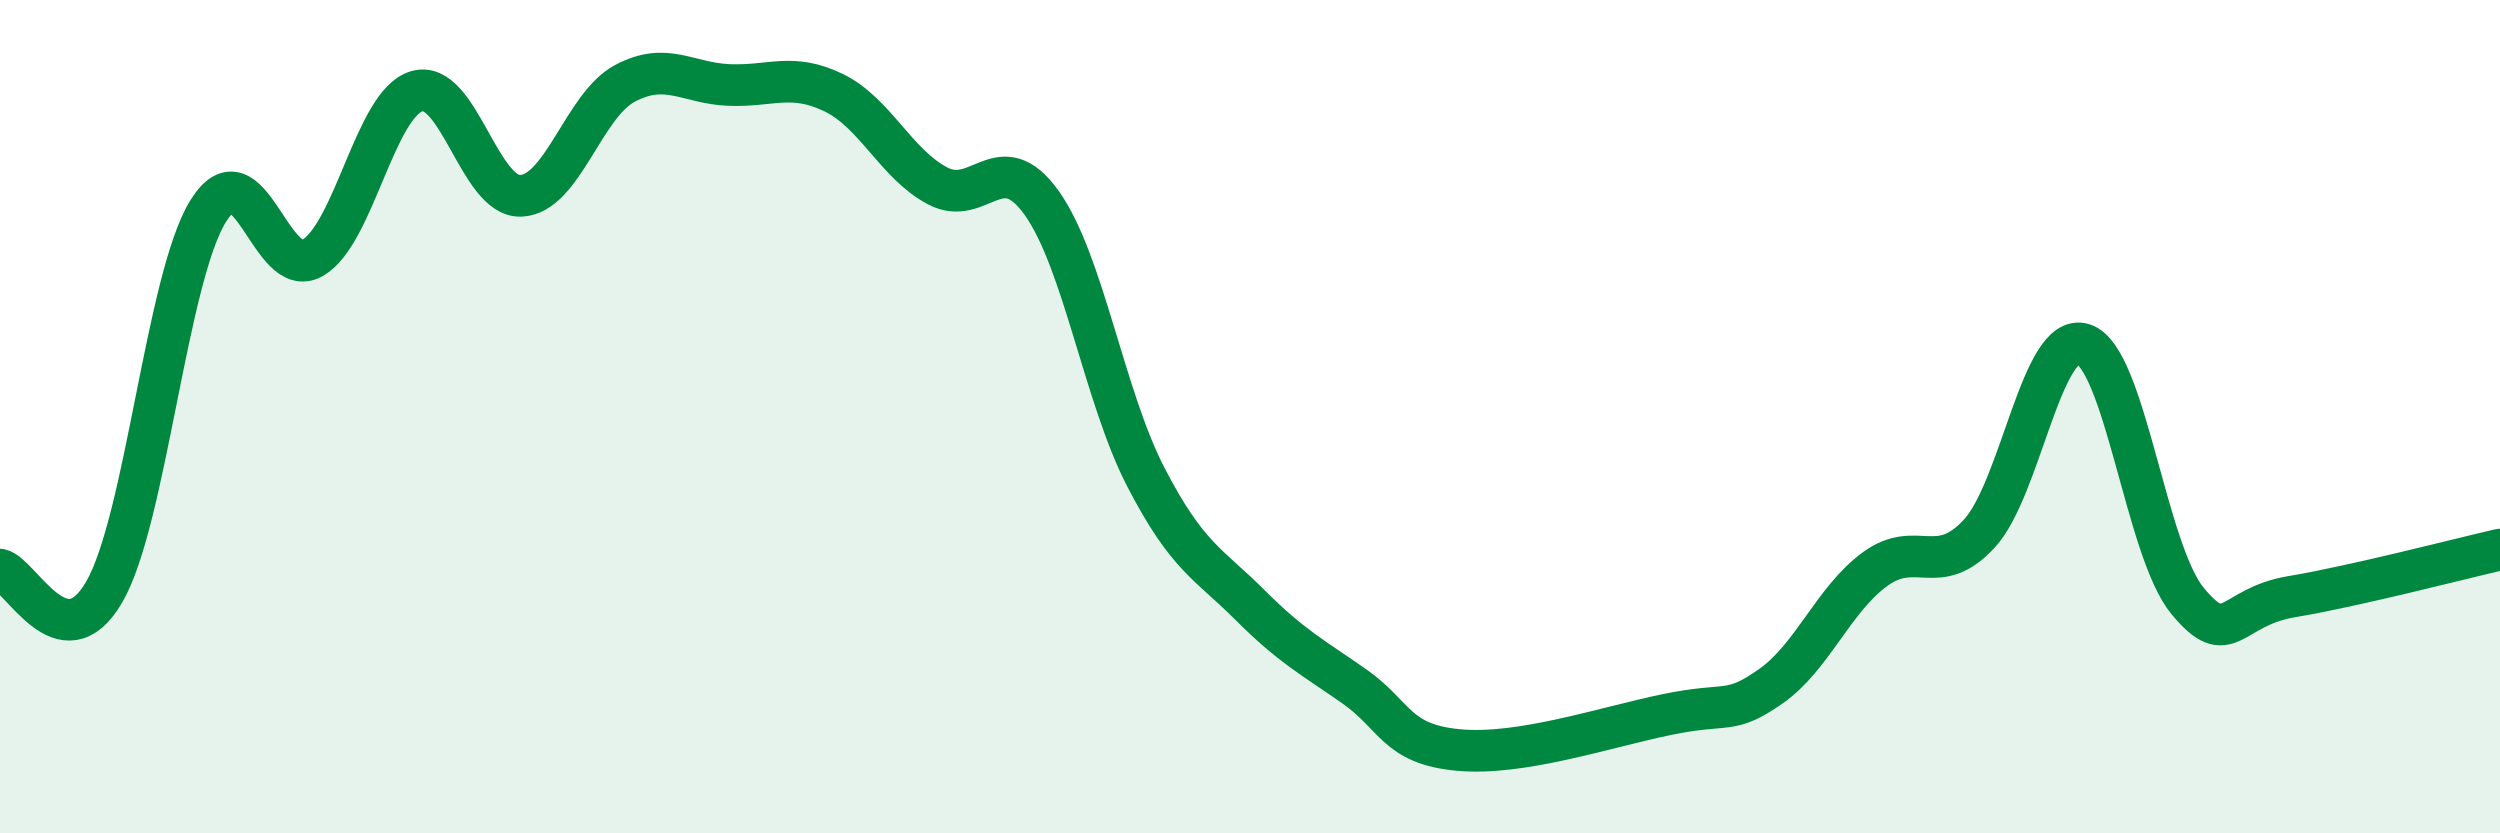 
    <svg width="60" height="20" viewBox="0 0 60 20" xmlns="http://www.w3.org/2000/svg">
      <path
        d="M 0,13.67 C 0.5,13.78 1.5,15.93 2.5,14.21 C 3.5,12.49 4,6.66 5,5.06 C 6,3.46 6.5,6.76 7.5,6.19 C 8.5,5.62 9,2.49 10,2.19 C 11,1.89 11.5,4.74 12.5,4.7 C 13.5,4.66 14,2.53 15,2 C 16,1.47 16.5,2 17.5,2.04 C 18.5,2.08 19,1.74 20,2.22 C 21,2.7 21.5,3.93 22.5,4.46 C 23.5,4.99 24,3.47 25,4.87 C 26,6.27 26.5,9.52 27.5,11.45 C 28.5,13.38 29,13.52 30,14.52 C 31,15.52 31.5,15.77 32.5,16.47 C 33.5,17.17 33.5,17.86 35,18 C 36.5,18.14 38.5,17.46 40,17.15 C 41.5,16.84 41.5,17.17 42.5,16.47 C 43.5,15.77 44,14.39 45,13.66 C 46,12.93 46.5,13.89 47.5,12.81 C 48.5,11.73 49,7.94 50,8.26 C 51,8.58 51.5,13.21 52.5,14.42 C 53.5,15.63 53.5,14.57 55,14.32 C 56.5,14.07 59,13.42 60,13.19L60 20L0 20Z"
        fill="#008740"
        opacity="0.1"
        stroke-linecap="round"
        stroke-linejoin="round"
      />
      <path
        d="M 0,13.67 C 0.5,13.78 1.5,15.93 2.5,14.21 C 3.5,12.49 4,6.66 5,5.06 C 6,3.46 6.5,6.76 7.5,6.19 C 8.5,5.62 9,2.49 10,2.19 C 11,1.89 11.5,4.74 12.5,4.7 C 13.5,4.66 14,2.53 15,2 C 16,1.47 16.5,2 17.5,2.04 C 18.5,2.08 19,1.74 20,2.22 C 21,2.7 21.5,3.93 22.5,4.46 C 23.5,4.99 24,3.47 25,4.87 C 26,6.27 26.5,9.52 27.5,11.45 C 28.5,13.38 29,13.52 30,14.52 C 31,15.52 31.5,15.77 32.5,16.47 C 33.5,17.17 33.5,17.86 35,18 C 36.5,18.14 38.5,17.46 40,17.15 C 41.5,16.84 41.5,17.17 42.5,16.47 C 43.5,15.77 44,14.39 45,13.66 C 46,12.93 46.5,13.89 47.5,12.81 C 48.5,11.73 49,7.94 50,8.26 C 51,8.58 51.5,13.21 52.5,14.42 C 53.5,15.63 53.5,14.57 55,14.32 C 56.5,14.07 59,13.42 60,13.19"
        stroke="#008740"
        stroke-width="1"
        fill="none"
        stroke-linecap="round"
        stroke-linejoin="round"
      />
    </svg>
  